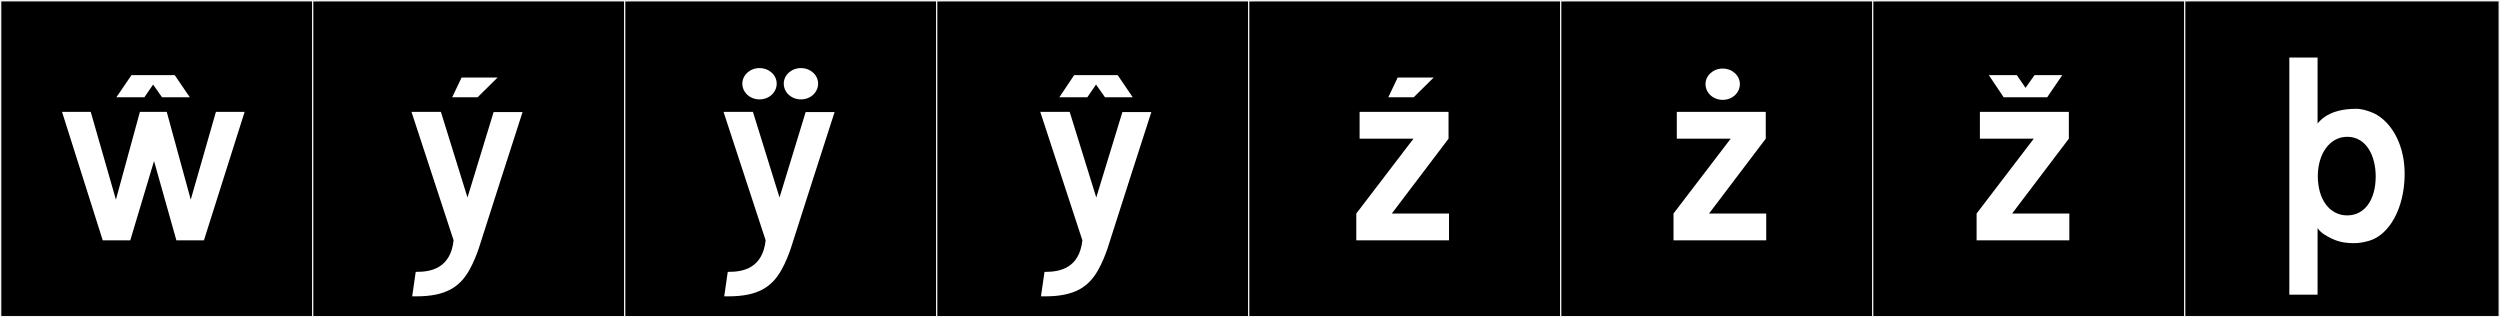 <?xml version="1.0" encoding="utf-8"?>
<!-- Generator: Adobe Illustrator 16.0.4, SVG Export Plug-In . SVG Version: 6.00 Build 0)  -->
<!DOCTYPE svg PUBLIC "-//W3C//DTD SVG 1.1//EN" "http://www.w3.org/Graphics/SVG/1.1/DTD/svg11.dtd">
<svg version="1.1" id="Layer_1" xmlns="http://www.w3.org/2000/svg" xmlns:xlink="http://www.w3.org/1999/xlink" x="0px" y="0px"
	 width="1891px" height="240px" viewBox="0 0 1891 240" enable-background="new 0 0 1891 240" xml:space="preserve">
<rect x="0" y="0" width="1891" height="240" fill="#808080" stroke="none"/>
<g>
	<rect y="1" width="238" height="239"/>
	<g>
		<path fill="#F2F2F2" d="M238,1v238H1V1H238 M239,0H0v240h239V0L239,0z"/>
	</g>
</g>
<g>
	<rect x="236" y="1" width="238" height="239"/>
	<g>
		<path fill="#F2F2F2" d="M474,1v238H237V1H474 M475,0H236v240h239V0L475,0z"/>
	</g>
</g>
<g>
	<rect x="472" y="1" width="238" height="239"/>
	<g>
		<path fill="#F2F2F2" d="M710,1v238H473V1H710 M711,0H472v240h239V0L711,0z"/>
	</g>
</g>
<g>
	<rect x="708" y="1" width="238" height="239"/>
	<g>
		<path fill="#F2F2F2" d="M946,1v238H709V1H946 M947,0H708v240h239V0L947,0z"/>
	</g>
</g>
<g>
	<rect x="944" y="1" width="238" height="239"/>
	<g>
		<path fill="#F2F2F2" d="M1182,1v238H945V1H1182 M1183,0H944v240h239V0L1183,0z"/>
	</g>
</g>
<g>
	<rect x="1180" y="1" width="238" height="239"/>
	<g>
		<path fill="#F2F2F2" d="M1418,1v238h-237V1H1418 M1419,0h-239v240h239V0L1419,0z"/>
	</g>
</g>
<g>
	<rect x="1416" y="1" width="238" height="239"/>
	<g>
		<path fill="#F2F2F2" d="M1654,1v238h-237V1H1654 M1655,0h-239v240h239V0L1655,0z"/>
	</g>
</g>
<g>
	<rect x="1652" y="1" width="238" height="239"/>
	<g>
		<path fill="#F2F2F2" d="M1890,1v238h-237V1H1890 M1891,0h-239v240h239V0L1891,0z"/>
	</g>
</g>
<g>
	<path fill="#FFFFFF" d="M116.512,121.809l-17.978,59.984H77.709L46.916,84.608h21.716L87.677,151l18.155-66.392h20.291L144.279,151
		l19.045-66.392h21.715l-30.793,97.185h-20.825L116.512,121.809z M109.214,73.572H88.033l11.392-16.73h32.751l11.392,16.73h-21.004
		l-6.764-9.611L109.214,73.572z"/>
	<path fill="#FFFFFF" d="M333.492,84.608l20.113,64.79l19.758-64.612h21.893c0,0-32.038,99.321-33.106,103.059
		c-1.78,5.161-3.916,10.68-7.12,16.376c-7.298,12.993-17.977,19.935-40.048,19.935h-3.204l2.67-18.511h0.712
		c11.035,0,25.631-2.848,27.945-23.852l-31.861-97.185H333.492z M342.036,73.572l7.12-14.951h27.232L361.26,73.572H342.036z"/>
	<path fill="#FFFFFF" d="M569.518,84.608l20.113,64.79l19.758-64.612h21.893c0,0-32.038,99.321-33.106,103.059
		c-1.78,5.161-3.916,10.68-7.12,16.376c-7.298,12.993-17.977,19.935-40.048,19.935h-3.204l2.67-18.511h0.712
		c11.035,0,25.631-2.848,27.945-23.852l-31.861-97.185H569.518z M574.502,51.502c7.298,0,12.993,5.34,12.993,11.747
		c0,6.586-5.695,11.926-12.993,11.926s-12.994-5.34-12.994-11.926C561.508,56.842,567.204,51.502,574.502,51.502z M605.828,51.502
		c7.298,0,12.994,5.34,12.994,11.747c0,6.586-5.696,11.926-12.994,11.926c-7.297,0-12.993-5.34-12.993-11.926
		C592.835,56.842,598.531,51.502,605.828,51.502z"/>
	<path fill="#FFFFFF" d="M809.103,84.608l20.113,64.79l19.758-64.612h21.893c0,0-32.038,99.321-33.106,103.059
		c-1.78,5.161-3.916,10.68-7.12,16.376c-7.298,12.993-17.977,19.935-40.048,19.935h-3.204l2.67-18.511h0.712
		c11.035,0,25.631-2.848,27.945-23.852l-31.861-97.185H809.103z M822.452,73.572h-21.181l11.213-16.73h32.929l11.392,16.73h-21.003
		l-6.764-9.611L822.452,73.572z"/>
	<path fill="#FFFFFF" d="M1096.033,161.502v20.291h-70.129v-20.291l43.252-56.603h-40.761V84.608h67.282v20.291l-42.896,56.603
		H1096.033z M1050.111,73.572l7.119-14.951h27.233l-15.129,14.951H1050.111z"/>
	<path fill="#FFFFFF" d="M1335.973,161.502v20.291h-70.129v-20.291l43.252-56.603h-40.761V84.608h67.282v20.291l-42.896,56.603
		H1335.973z M1303.044,51.857c7.298,0,12.994,5.34,12.994,11.748c0,6.586-5.696,11.926-12.994,11.926s-12.993-5.34-12.993-11.926
		C1290.051,57.197,1295.746,51.857,1303.044,51.857z"/>
	<path fill="#FFFFFF" d="M1565.231,161.502v20.291h-70.129v-20.291l43.252-56.603h-40.761V84.608h67.282v20.291l-42.896,56.603
		H1565.231z M1538.889,56.842h21.003l-11.392,16.73h-32.929l-11.213-16.73h21.181l6.586,9.611L1538.889,56.842z"/>
	<path fill="#FFFFFF" d="M1753.552,92.796c1.424-1.424,8.01-10.501,28.657-10.501h0.356c4.449,0,12.104,2.491,15.663,4.805
		c12.104,7.477,20.647,23.852,20.647,44.321c0,26.521-11.926,46.101-26.343,50.55c-4.095,1.246-8.01,1.958-11.926,1.958
		c-9.612,0-14.952-1.958-22.249-6.407c-1.78-1.068-3.916-2.848-5.34-4.984v50.373h-21.359V43.492h21.359v50.016L1753.552,92.796z
		 M1775.445,103.476c-13.705,0-22.249,13.528-22.249,29.726c0,17.621,8.899,29.725,22.249,29.725s21.537-12.104,21.537-29.369
		C1796.982,117.537,1789.685,103.476,1775.445,103.476z"/>
</g>
</svg>
